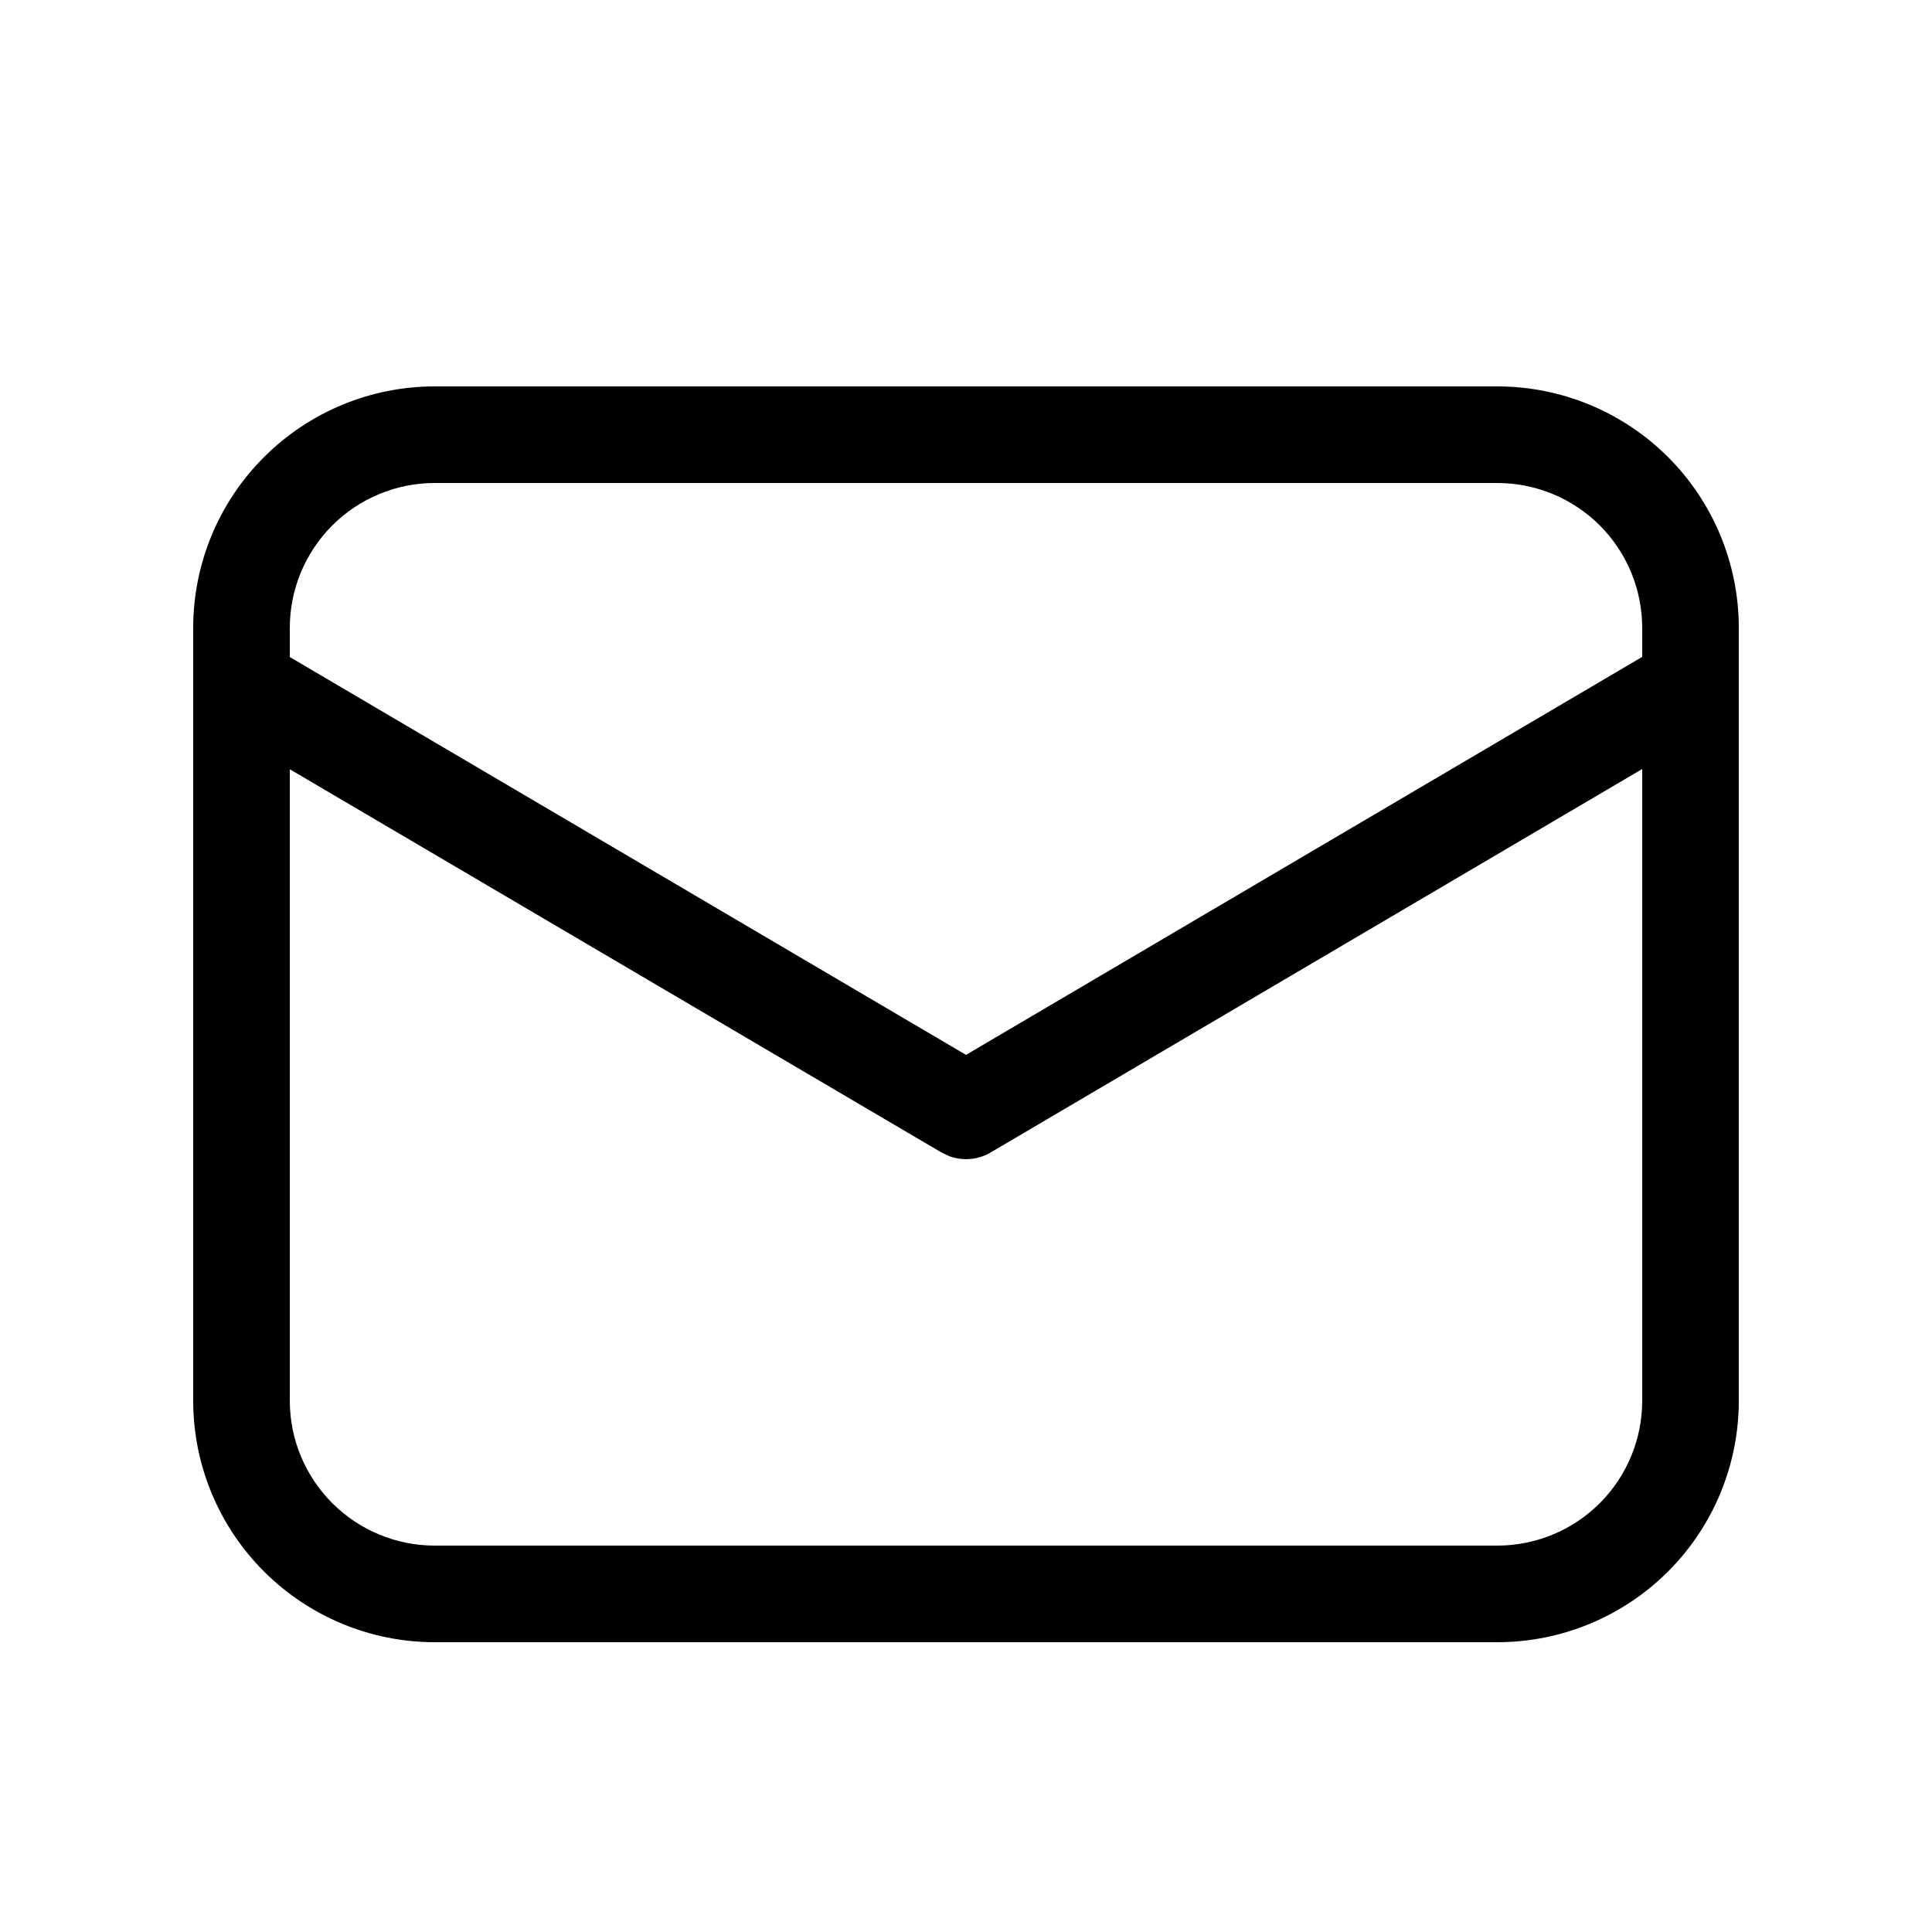 <svg width="24" height="24" viewBox="0 0 24 24" fill="none" xmlns="http://www.w3.org/2000/svg">
<g id="fluent:mail-20-regular">
<path id="Vector" d="M18.6 4.8C19.396 4.8 20.159 5.116 20.722 5.679C21.284 6.241 21.6 7.004 21.6 7.8V17.4C21.6 18.196 21.284 18.959 20.722 19.521C20.159 20.084 19.396 20.4 18.6 20.4H5.4C4.605 20.4 3.842 20.084 3.279 19.521C2.716 18.959 2.4 18.196 2.4 17.4V7.8C2.4 7.004 2.716 6.241 3.279 5.679C3.842 5.116 4.605 4.8 5.4 4.8H18.6ZM20.4 9.553L12.305 14.317C12.229 14.362 12.143 14.389 12.055 14.397C11.966 14.405 11.877 14.393 11.794 14.363L11.696 14.317L3.6 9.556V17.4C3.6 17.877 3.79 18.335 4.128 18.673C4.465 19.01 4.923 19.2 5.4 19.2H18.6C19.078 19.2 19.536 19.01 19.873 18.673C20.211 18.335 20.4 17.877 20.4 17.4V9.553ZM18.6 6H5.4C4.923 6 4.465 6.19 4.128 6.527C3.79 6.865 3.6 7.323 3.6 7.8V8.162L12 13.104L20.4 8.16V7.8C20.4 7.323 20.211 6.865 19.873 6.527C19.536 6.19 19.078 6 18.6 6Z" fill="black"/>
</g>
</svg>
